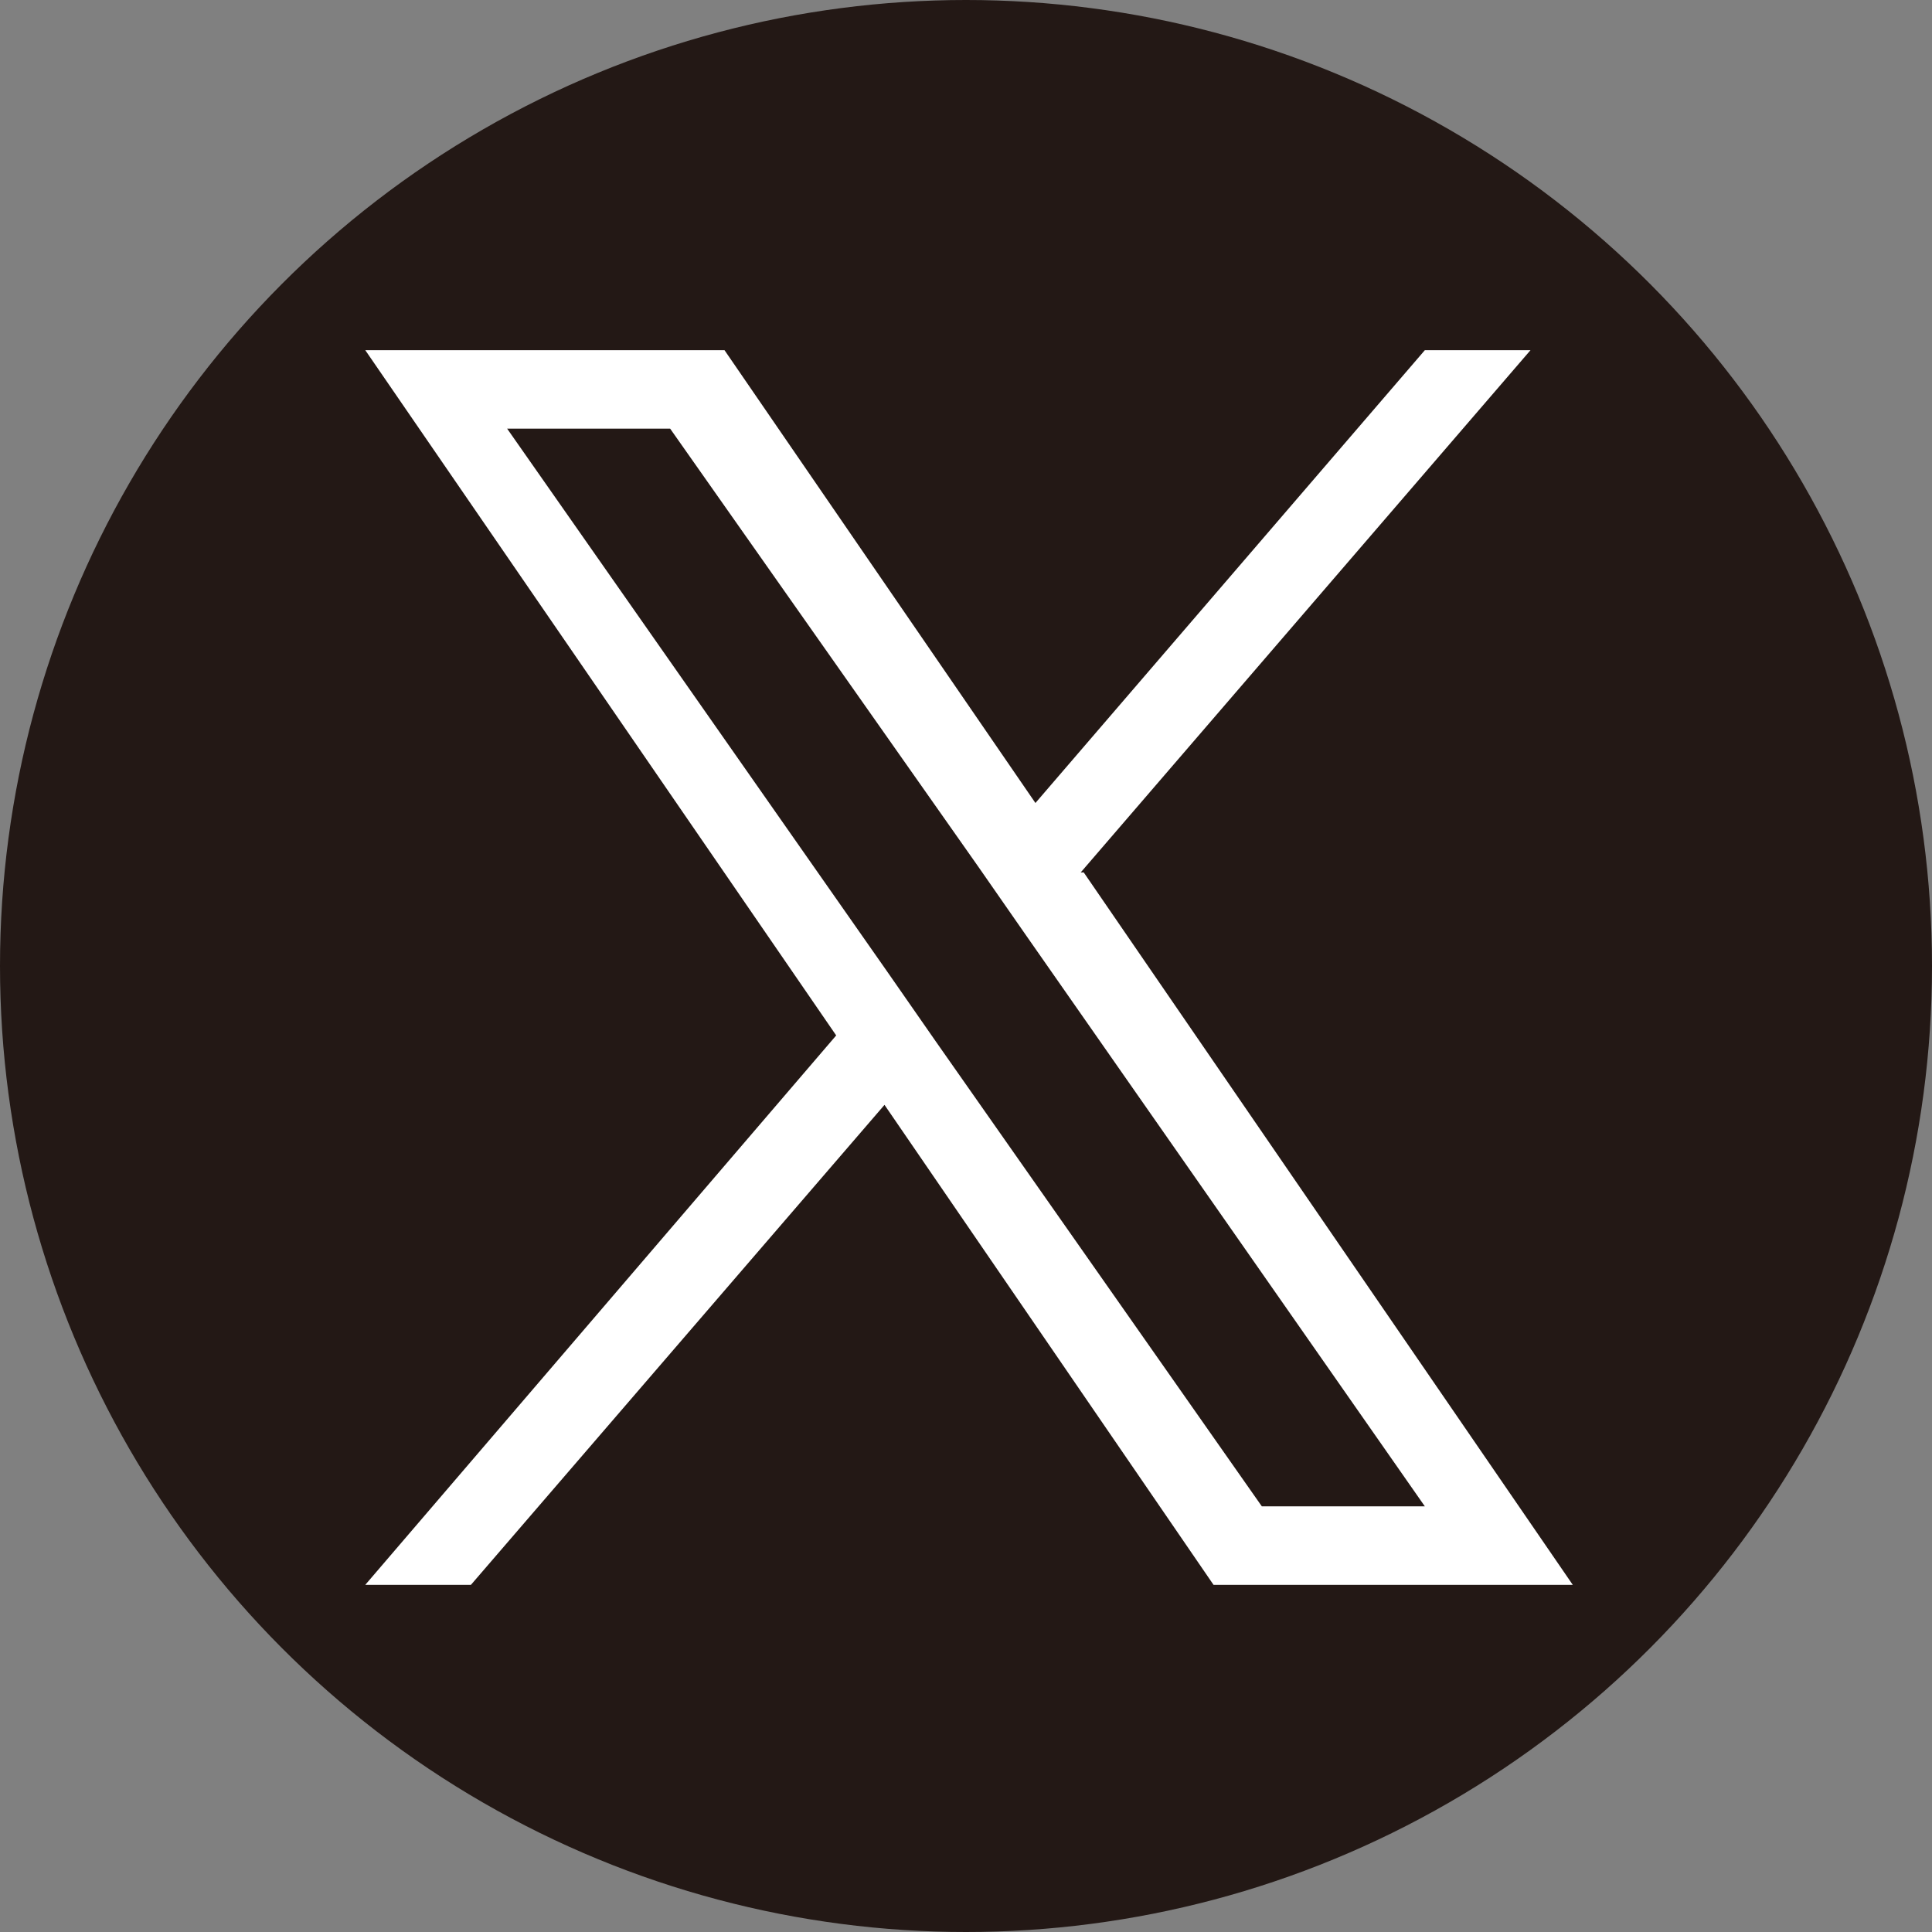 <?xml version="1.0" encoding="UTF-8"?> <svg xmlns="http://www.w3.org/2000/svg" id="_レイヤー_1" version="1.1" viewBox="0 0 64 64"><rect x="0" y="0" width="64" height="64" fill="#808080" stroke="none"/><defs><style> .st0 { fill: #231815; } .st1 { fill: #fff; } </style></defs><circle class="st0" cx="32" cy="32" r="32"></circle><path class="st1" d="M35.8,28.9l14.9-17.3h-3.5l-12.9,15-10.3-15h-11.9l15.6,22.7-15.6,18.2h3.5l13.7-15.9,10.9,15.9h11.9l-16.2-23.6h0ZM31,34.5l-1.6-2.3-12.6-18h5.4l10.2,14.5,1.6,2.3,13.2,18.9h-5.4l-10.8-15.4h0Z"></path></svg> 